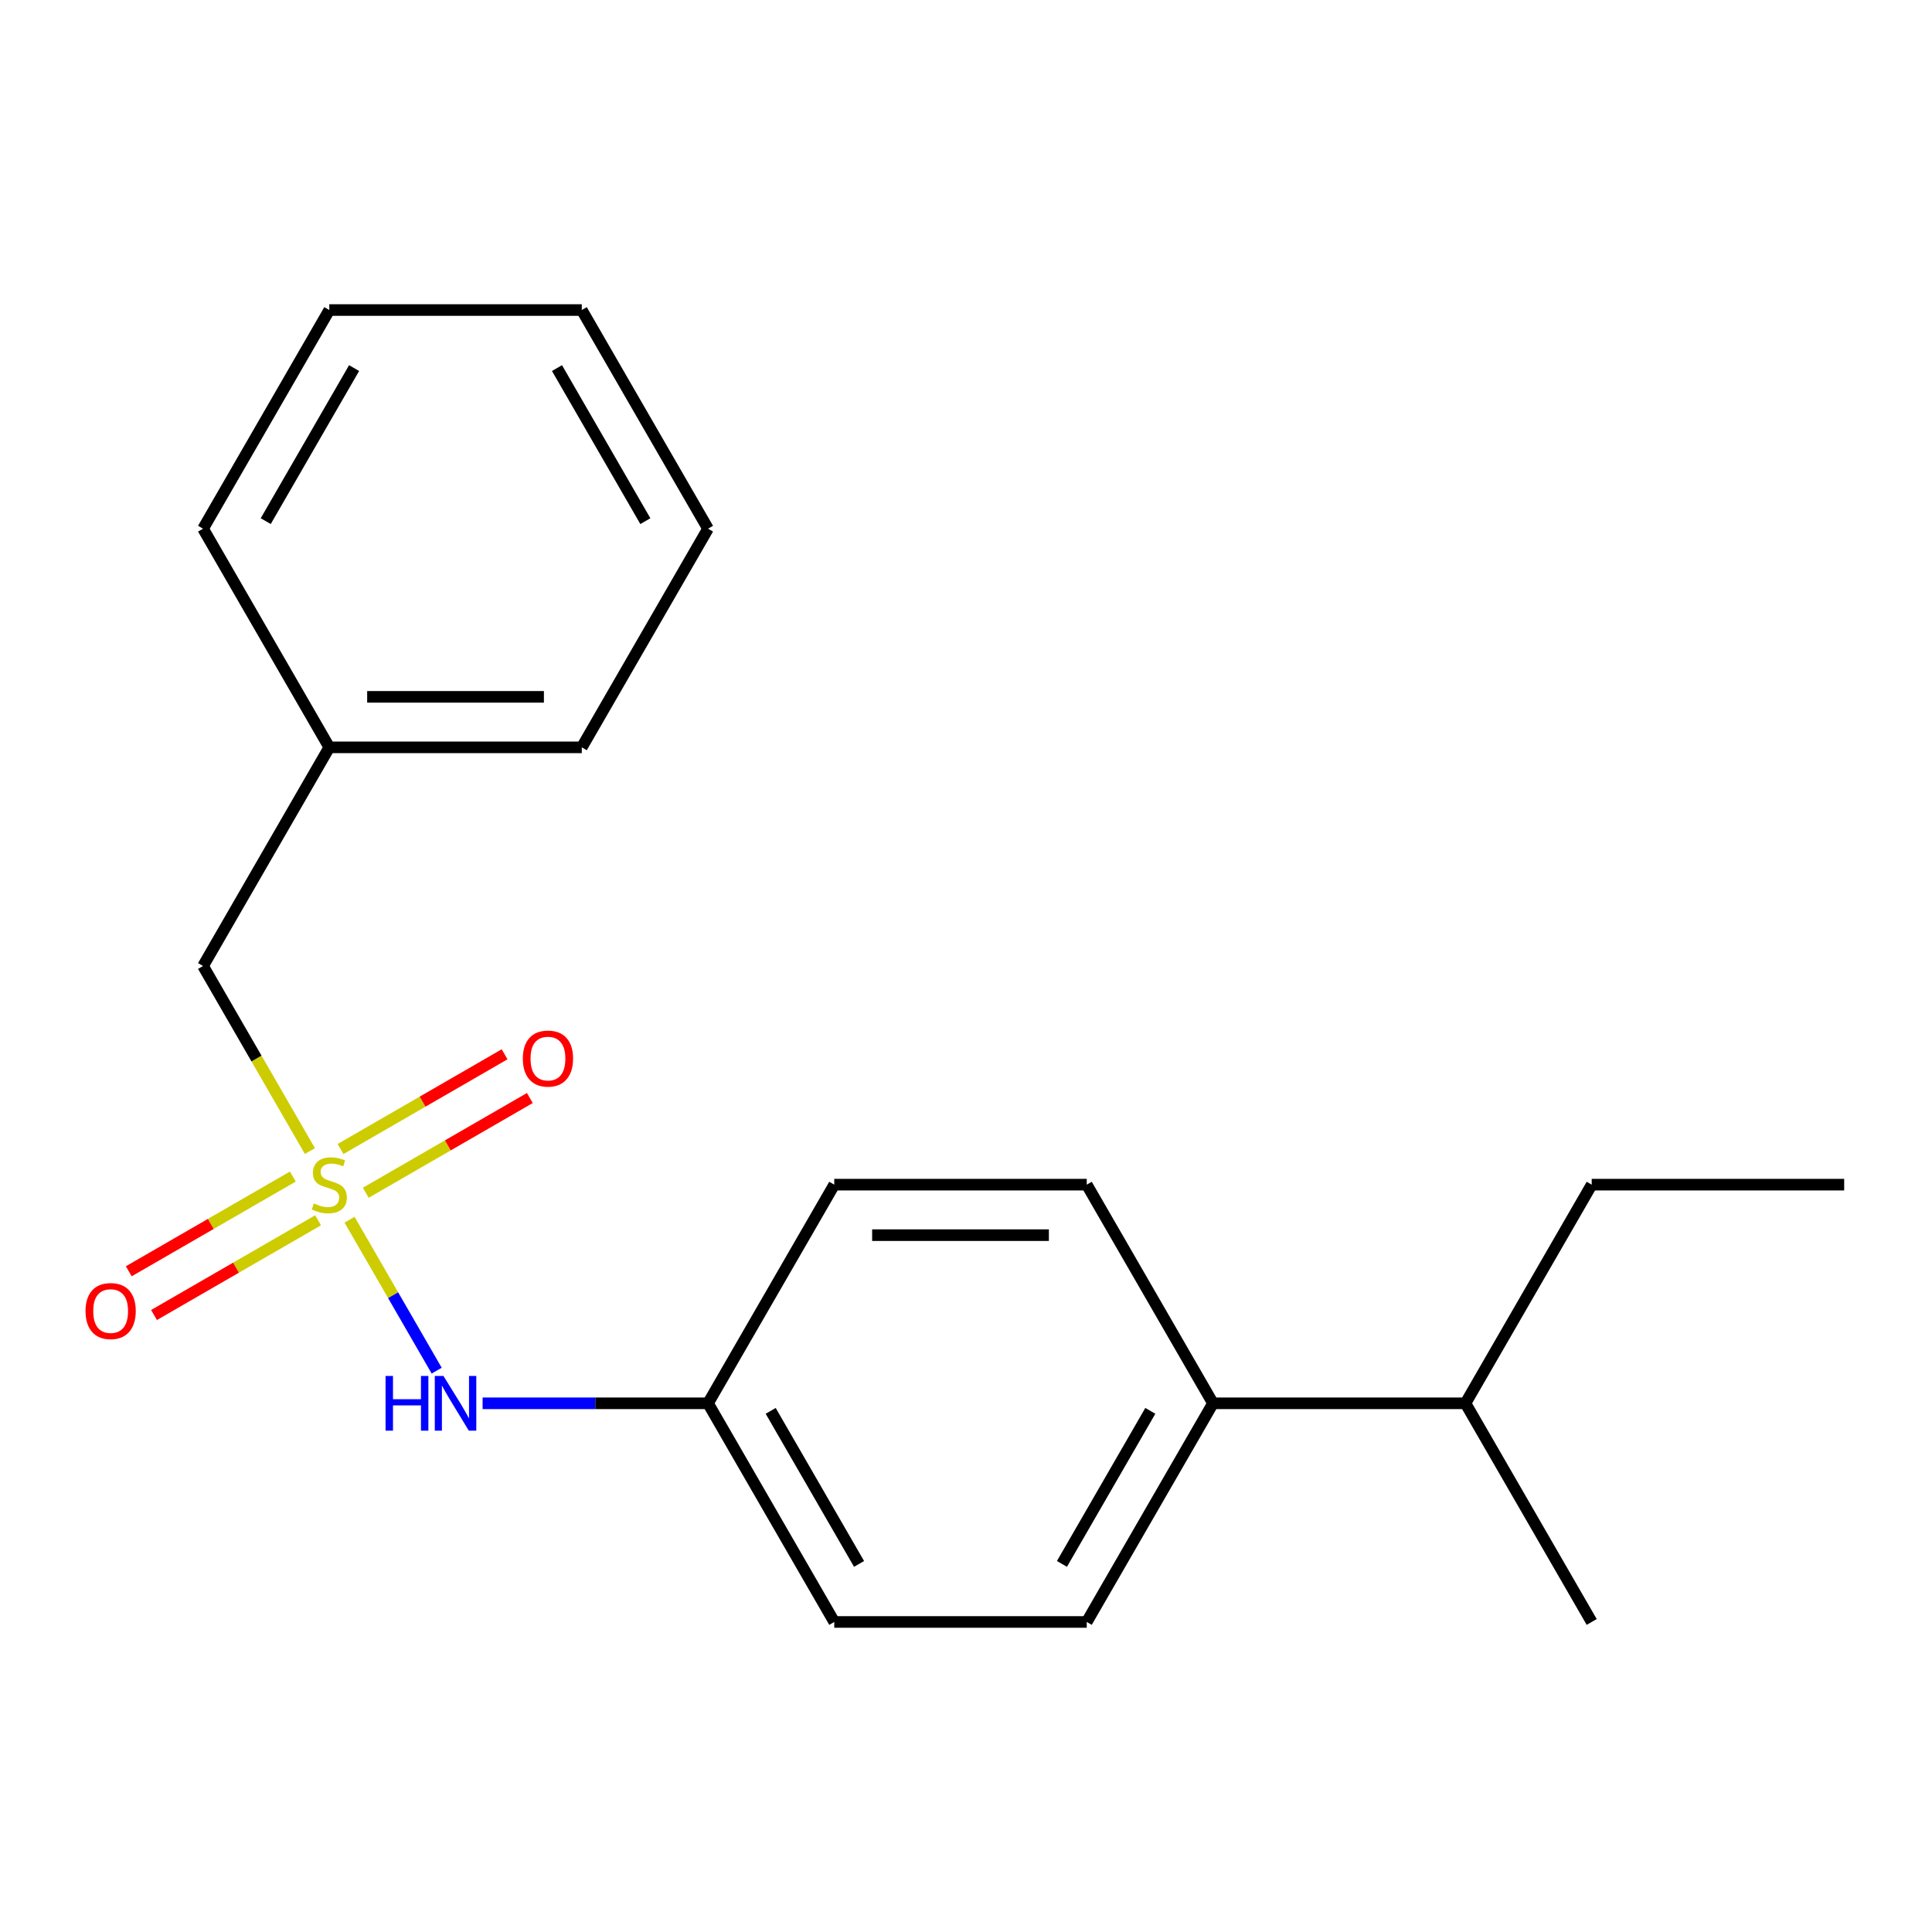 <?xml version='1.0' encoding='iso-8859-1'?>
<svg version='1.1' baseProfile='full'
              xmlns='http://www.w3.org/2000/svg'
                      xmlns:rdkit='http://www.rdkit.org/xml'
                      xmlns:xlink='http://www.w3.org/1999/xlink'
                  xml:space='preserve'
width='1000px' height='1000px' viewBox='0 0 1000 1000'>
<!-- END OF HEADER -->
<rect style='opacity:1.0;fill:#FFFFFF;stroke:none' width='1000' height='1000' x='0' y='0'> </rect>
<path class='bond-0' d='M 180.923,631.322 L 203.476,670.384' style='fill:none;fill-rule:evenodd;stroke:#CCCC00;stroke-width:6px;stroke-linecap:butt;stroke-linejoin:miter;stroke-opacity:1' />
<path class='bond-0' d='M 203.476,670.384 L 226.028,709.447' style='fill:none;fill-rule:evenodd;stroke:#0000FF;stroke-width:6px;stroke-linecap:butt;stroke-linejoin:miter;stroke-opacity:1' />
<path class='bond-1' d='M 189.327,617.364 L 231.786,592.85' style='fill:none;fill-rule:evenodd;stroke:#CCCC00;stroke-width:6px;stroke-linecap:butt;stroke-linejoin:miter;stroke-opacity:1' />
<path class='bond-1' d='M 231.786,592.85 L 274.244,568.337' style='fill:none;fill-rule:evenodd;stroke:#FF0000;stroke-width:6px;stroke-linecap:butt;stroke-linejoin:miter;stroke-opacity:1' />
<path class='bond-1' d='M 176.259,594.729 L 218.717,570.215' style='fill:none;fill-rule:evenodd;stroke:#CCCC00;stroke-width:6px;stroke-linecap:butt;stroke-linejoin:miter;stroke-opacity:1' />
<path class='bond-1' d='M 218.717,570.215 L 261.176,545.702' style='fill:none;fill-rule:evenodd;stroke:#FF0000;stroke-width:6px;stroke-linecap:butt;stroke-linejoin:miter;stroke-opacity:1' />
<path class='bond-2' d='M 151.565,608.986 L 109.106,633.5' style='fill:none;fill-rule:evenodd;stroke:#CCCC00;stroke-width:6px;stroke-linecap:butt;stroke-linejoin:miter;stroke-opacity:1' />
<path class='bond-2' d='M 109.106,633.5 L 66.647,658.013' style='fill:none;fill-rule:evenodd;stroke:#FF0000;stroke-width:6px;stroke-linecap:butt;stroke-linejoin:miter;stroke-opacity:1' />
<path class='bond-2' d='M 164.633,631.621 L 122.174,656.135' style='fill:none;fill-rule:evenodd;stroke:#CCCC00;stroke-width:6px;stroke-linecap:butt;stroke-linejoin:miter;stroke-opacity:1' />
<path class='bond-2' d='M 122.174,656.135 L 79.716,680.648' style='fill:none;fill-rule:evenodd;stroke:#FF0000;stroke-width:6px;stroke-linecap:butt;stroke-linejoin:miter;stroke-opacity:1' />
<path class='bond-3' d='M 160.407,595.788 L 132.756,547.894' style='fill:none;fill-rule:evenodd;stroke:#CCCC00;stroke-width:6px;stroke-linecap:butt;stroke-linejoin:miter;stroke-opacity:1' />
<path class='bond-3' d='M 132.756,547.894 L 105.104,500' style='fill:none;fill-rule:evenodd;stroke:#000000;stroke-width:6px;stroke-linecap:butt;stroke-linejoin:miter;stroke-opacity:1' />
<path class='bond-7' d='M 249.795,726.35 L 308.133,726.35' style='fill:none;fill-rule:evenodd;stroke:#0000FF;stroke-width:6px;stroke-linecap:butt;stroke-linejoin:miter;stroke-opacity:1' />
<path class='bond-7' d='M 308.133,726.35 L 366.471,726.35' style='fill:none;fill-rule:evenodd;stroke:#000000;stroke-width:6px;stroke-linecap:butt;stroke-linejoin:miter;stroke-opacity:1' />
<path class='bond-11' d='M 105.104,500 L 170.446,386.825' style='fill:none;fill-rule:evenodd;stroke:#000000;stroke-width:6px;stroke-linecap:butt;stroke-linejoin:miter;stroke-opacity:1' />
<path class='bond-4' d='M 627.837,726.35 L 562.496,839.525' style='fill:none;fill-rule:evenodd;stroke:#000000;stroke-width:6px;stroke-linecap:butt;stroke-linejoin:miter;stroke-opacity:1' />
<path class='bond-4' d='M 595.401,730.258 L 549.662,809.481' style='fill:none;fill-rule:evenodd;stroke:#000000;stroke-width:6px;stroke-linecap:butt;stroke-linejoin:miter;stroke-opacity:1' />
<path class='bond-8' d='M 627.837,726.35 L 758.521,726.35' style='fill:none;fill-rule:evenodd;stroke:#000000;stroke-width:6px;stroke-linecap:butt;stroke-linejoin:miter;stroke-opacity:1' />
<path class='bond-20' d='M 627.837,726.35 L 562.496,613.175' style='fill:none;fill-rule:evenodd;stroke:#000000;stroke-width:6px;stroke-linecap:butt;stroke-linejoin:miter;stroke-opacity:1' />
<path class='bond-5' d='M 562.496,613.175 L 431.812,613.175' style='fill:none;fill-rule:evenodd;stroke:#000000;stroke-width:6px;stroke-linecap:butt;stroke-linejoin:miter;stroke-opacity:1' />
<path class='bond-5' d='M 542.893,639.312 L 451.415,639.312' style='fill:none;fill-rule:evenodd;stroke:#000000;stroke-width:6px;stroke-linecap:butt;stroke-linejoin:miter;stroke-opacity:1' />
<path class='bond-6' d='M 562.496,839.525 L 431.812,839.525' style='fill:none;fill-rule:evenodd;stroke:#000000;stroke-width:6px;stroke-linecap:butt;stroke-linejoin:miter;stroke-opacity:1' />
<path class='bond-9' d='M 366.471,726.35 L 431.812,613.175' style='fill:none;fill-rule:evenodd;stroke:#000000;stroke-width:6px;stroke-linecap:butt;stroke-linejoin:miter;stroke-opacity:1' />
<path class='bond-10' d='M 366.471,726.35 L 431.812,839.525' style='fill:none;fill-rule:evenodd;stroke:#000000;stroke-width:6px;stroke-linecap:butt;stroke-linejoin:miter;stroke-opacity:1' />
<path class='bond-10' d='M 398.907,730.258 L 444.646,809.481' style='fill:none;fill-rule:evenodd;stroke:#000000;stroke-width:6px;stroke-linecap:butt;stroke-linejoin:miter;stroke-opacity:1' />
<path class='bond-12' d='M 758.521,726.35 L 823.862,613.175' style='fill:none;fill-rule:evenodd;stroke:#000000;stroke-width:6px;stroke-linecap:butt;stroke-linejoin:miter;stroke-opacity:1' />
<path class='bond-13' d='M 758.521,726.35 L 823.862,839.525' style='fill:none;fill-rule:evenodd;stroke:#000000;stroke-width:6px;stroke-linecap:butt;stroke-linejoin:miter;stroke-opacity:1' />
<path class='bond-14' d='M 170.446,386.825 L 301.129,386.825' style='fill:none;fill-rule:evenodd;stroke:#000000;stroke-width:6px;stroke-linecap:butt;stroke-linejoin:miter;stroke-opacity:1' />
<path class='bond-14' d='M 190.048,360.688 L 281.527,360.688' style='fill:none;fill-rule:evenodd;stroke:#000000;stroke-width:6px;stroke-linecap:butt;stroke-linejoin:miter;stroke-opacity:1' />
<path class='bond-15' d='M 170.446,386.825 L 105.104,273.65' style='fill:none;fill-rule:evenodd;stroke:#000000;stroke-width:6px;stroke-linecap:butt;stroke-linejoin:miter;stroke-opacity:1' />
<path class='bond-16' d='M 823.862,613.175 L 954.545,613.175' style='fill:none;fill-rule:evenodd;stroke:#000000;stroke-width:6px;stroke-linecap:butt;stroke-linejoin:miter;stroke-opacity:1' />
<path class='bond-18' d='M 301.129,386.825 L 366.471,273.65' style='fill:none;fill-rule:evenodd;stroke:#000000;stroke-width:6px;stroke-linecap:butt;stroke-linejoin:miter;stroke-opacity:1' />
<path class='bond-17' d='M 105.104,273.65 L 170.446,160.475' style='fill:none;fill-rule:evenodd;stroke:#000000;stroke-width:6px;stroke-linecap:butt;stroke-linejoin:miter;stroke-opacity:1' />
<path class='bond-17' d='M 137.54,269.742 L 183.28,190.519' style='fill:none;fill-rule:evenodd;stroke:#000000;stroke-width:6px;stroke-linecap:butt;stroke-linejoin:miter;stroke-opacity:1' />
<path class='bond-19' d='M 170.446,160.475 L 301.129,160.475' style='fill:none;fill-rule:evenodd;stroke:#000000;stroke-width:6px;stroke-linecap:butt;stroke-linejoin:miter;stroke-opacity:1' />
<path class='bond-21' d='M 366.471,273.65 L 301.129,160.475' style='fill:none;fill-rule:evenodd;stroke:#000000;stroke-width:6px;stroke-linecap:butt;stroke-linejoin:miter;stroke-opacity:1' />
<path class='bond-21' d='M 334.034,269.742 L 288.295,190.519' style='fill:none;fill-rule:evenodd;stroke:#000000;stroke-width:6px;stroke-linecap:butt;stroke-linejoin:miter;stroke-opacity:1' />
<path  class='atom-0' d='M 162.446 622.895
Q 162.766 623.015, 164.086 623.575
Q 165.406 624.135, 166.846 624.495
Q 168.326 624.815, 169.766 624.815
Q 172.446 624.815, 174.006 623.535
Q 175.566 622.215, 175.566 619.935
Q 175.566 618.375, 174.766 617.415
Q 174.006 616.455, 172.806 615.935
Q 171.606 615.415, 169.606 614.815
Q 167.086 614.055, 165.566 613.335
Q 164.086 612.615, 163.006 611.095
Q 161.966 609.575, 161.966 607.015
Q 161.966 603.455, 164.366 601.255
Q 166.806 599.055, 171.606 599.055
Q 174.886 599.055, 178.606 600.615
L 177.686 603.695
Q 174.286 602.295, 171.726 602.295
Q 168.966 602.295, 167.446 603.455
Q 165.926 604.575, 165.966 606.535
Q 165.966 608.055, 166.726 608.975
Q 167.526 609.895, 168.646 610.415
Q 169.806 610.935, 171.726 611.535
Q 174.286 612.335, 175.806 613.135
Q 177.326 613.935, 178.406 615.575
Q 179.526 617.175, 179.526 619.935
Q 179.526 623.855, 176.886 625.975
Q 174.286 628.055, 169.926 628.055
Q 167.406 628.055, 165.486 627.495
Q 163.606 626.975, 161.366 626.055
L 162.446 622.895
' fill='#CCCC00'/>
<path  class='atom-1' d='M 199.567 712.19
L 203.407 712.19
L 203.407 724.23
L 217.887 724.23
L 217.887 712.19
L 221.727 712.19
L 221.727 740.51
L 217.887 740.51
L 217.887 727.43
L 203.407 727.43
L 203.407 740.51
L 199.567 740.51
L 199.567 712.19
' fill='#0000FF'/>
<path  class='atom-1' d='M 229.527 712.19
L 238.807 727.19
Q 239.727 728.67, 241.207 731.35
Q 242.687 734.03, 242.767 734.19
L 242.767 712.19
L 246.527 712.19
L 246.527 740.51
L 242.647 740.51
L 232.687 724.11
Q 231.527 722.19, 230.287 719.99
Q 229.087 717.79, 228.727 717.11
L 228.727 740.51
L 225.047 740.51
L 225.047 712.19
L 229.527 712.19
' fill='#0000FF'/>
<path  class='atom-2' d='M 270.621 547.913
Q 270.621 541.113, 273.981 537.313
Q 277.341 533.513, 283.621 533.513
Q 289.901 533.513, 293.261 537.313
Q 296.621 541.113, 296.621 547.913
Q 296.621 554.793, 293.221 558.713
Q 289.821 562.593, 283.621 562.593
Q 277.381 562.593, 273.981 558.713
Q 270.621 554.833, 270.621 547.913
M 283.621 559.393
Q 287.941 559.393, 290.261 556.513
Q 292.621 553.593, 292.621 547.913
Q 292.621 542.353, 290.261 539.553
Q 287.941 536.713, 283.621 536.713
Q 279.301 536.713, 276.941 539.513
Q 274.621 542.313, 274.621 547.913
Q 274.621 553.633, 276.941 556.513
Q 279.301 559.393, 283.621 559.393
' fill='#FF0000'/>
<path  class='atom-3' d='M 44.271 678.597
Q 44.271 671.797, 47.631 667.997
Q 50.991 664.197, 57.271 664.197
Q 63.551 664.197, 66.911 667.997
Q 70.271 671.797, 70.271 678.597
Q 70.271 685.477, 66.871 689.397
Q 63.471 693.277, 57.271 693.277
Q 51.031 693.277, 47.631 689.397
Q 44.271 685.517, 44.271 678.597
M 57.271 690.077
Q 61.591 690.077, 63.911 687.197
Q 66.271 684.277, 66.271 678.597
Q 66.271 673.037, 63.911 670.237
Q 61.591 667.397, 57.271 667.397
Q 52.951 667.397, 50.591 670.197
Q 48.271 672.997, 48.271 678.597
Q 48.271 684.317, 50.591 687.197
Q 52.951 690.077, 57.271 690.077
' fill='#FF0000'/>
</svg>
